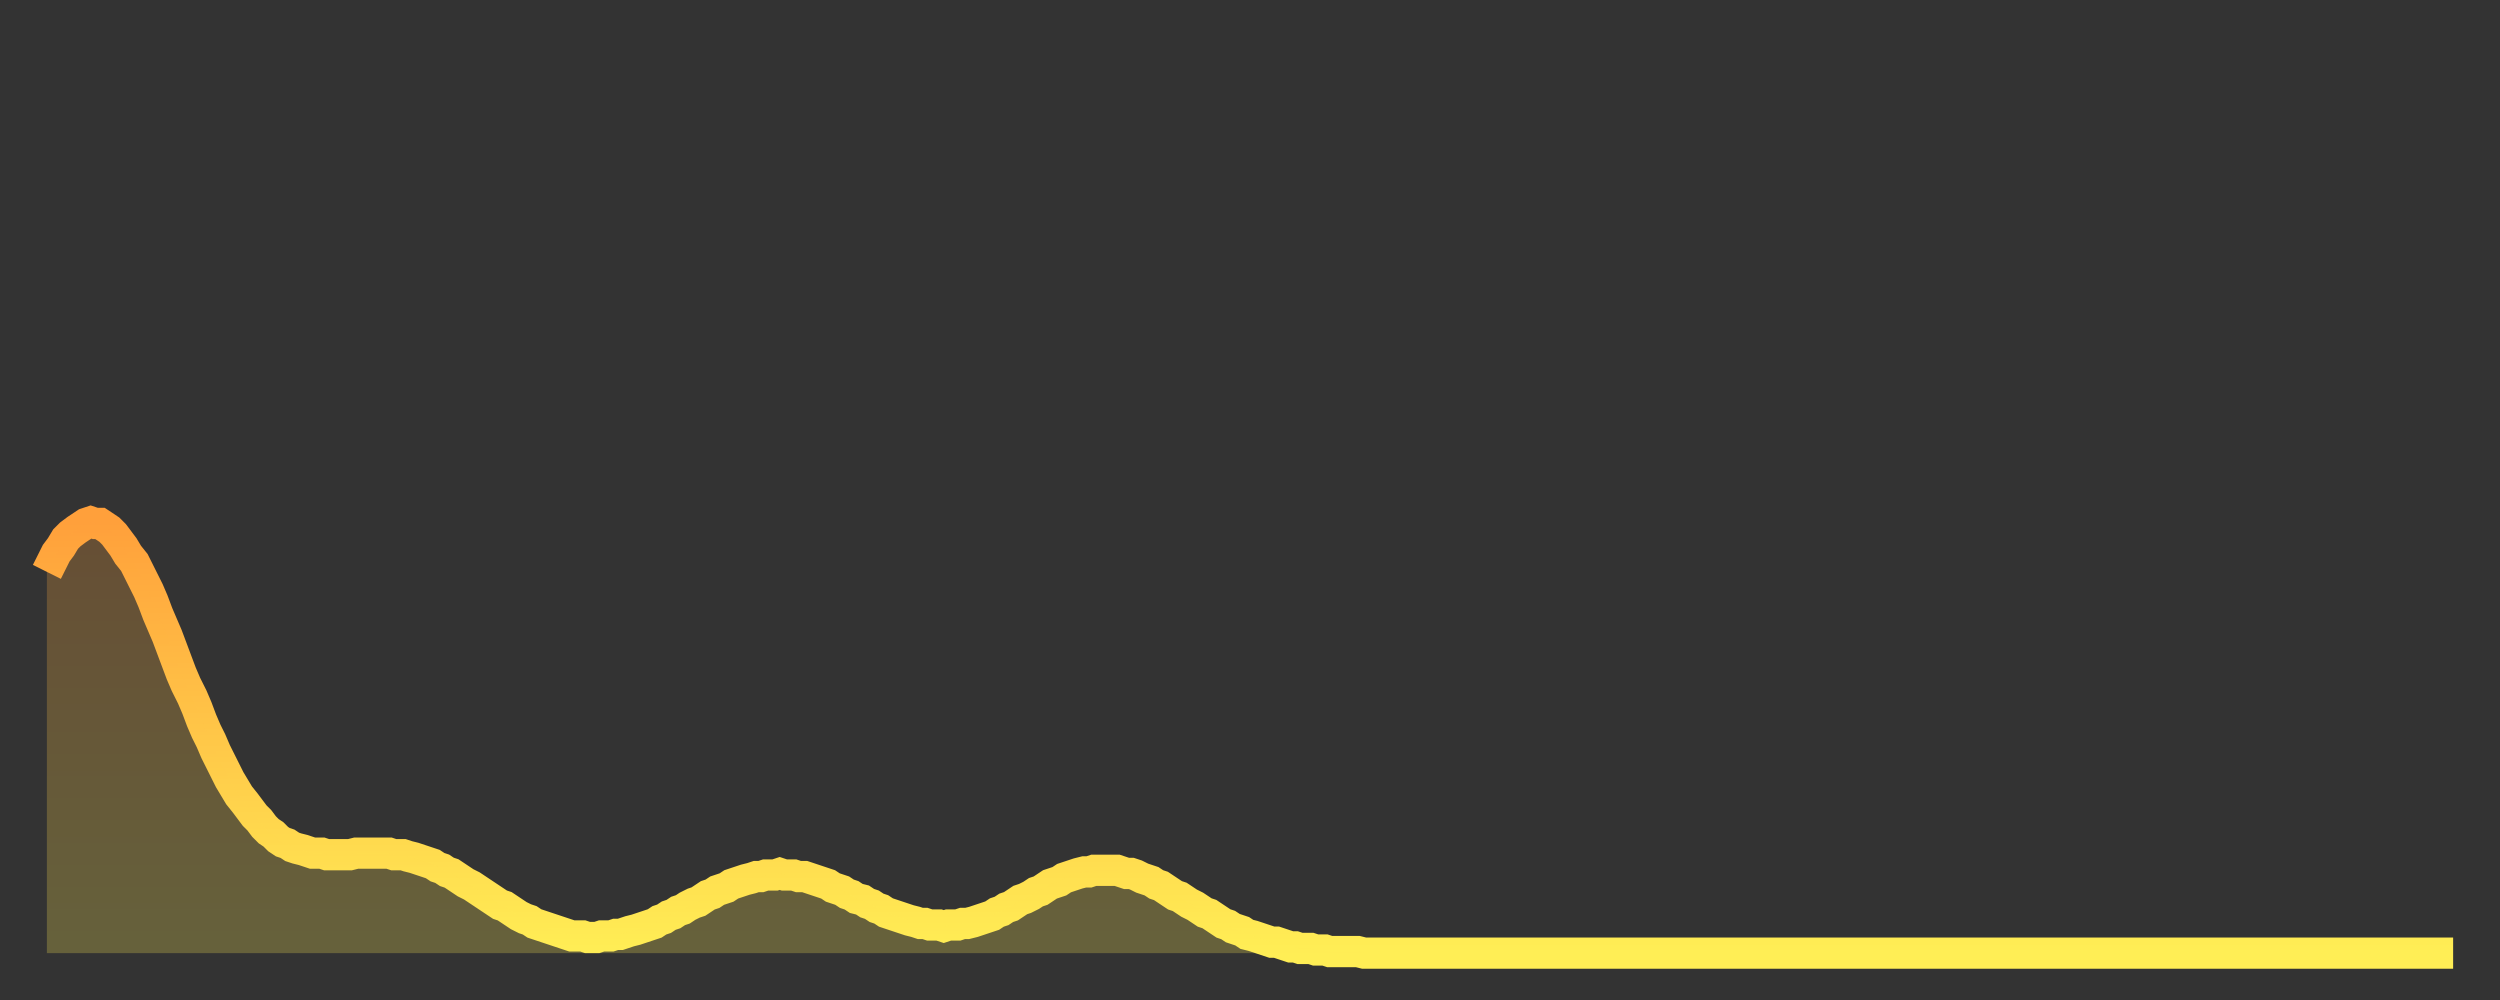 <?xml version="1.0" encoding="utf-8" ?>
<svg baseProfile="full" height="64" version="1.1" width="160" xmlns="http://www.w3.org/2000/svg" xmlns:ev="http://www.w3.org/2001/xml-events" xmlns:xlink="http://www.w3.org/1999/xlink"><rect width="100%" height="100%" fill="#333333" stroke="none"/><defs><linearGradient id="id737390" x1="0" x2="0" y1="0" y2="1"><stop offset="0%" stop-color="#ffa03b" /><stop offset="50%" stop-color="#ffc748" /><stop offset="100%" stop-color="#ffee55" /></linearGradient></defs><g transform="translate(3,3)"><g><path d="M 0.0 33.6 0.3 33.0 0.6 32.4 0.9 32.0 1.2 31.5 1.5 31.2 1.9 30.9 2.2 30.7 2.5 30.5 2.8 30.4 3.1 30.5 3.4 30.5 3.7 30.7 4.0 30.9 4.3 31.2 4.6 31.6 4.9 32.0 5.2 32.5 5.6 33.0 5.9 33.6 6.2 34.2 6.5 34.8 6.8 35.5 7.1 36.3 7.4 37.0 7.7 37.7 8.0 38.5 8.3 39.3 8.6 40.1 8.9 40.8 9.3 41.6 9.6 42.3 9.9 43.1 10.2 43.8 10.5 44.4 10.8 45.1 11.1 45.7 11.4 46.3 11.7 46.9 12.0 47.4 12.3 47.9 12.7 48.4 13.0 48.8 13.3 49.2 13.6 49.5 13.9 49.9 14.2 50.2 14.5 50.4 14.8 50.7 15.1 50.9 15.4 51.0 15.7 51.2 16.0 51.3 16.4 51.4 16.7 51.5 17.0 51.6 17.3 51.6 17.6 51.6 17.9 51.7 18.2 51.7 18.5 51.7 18.8 51.7 19.1 51.7 19.4 51.7 19.8 51.6 20.1 51.6 20.4 51.6 20.7 51.6 21.0 51.6 21.3 51.6 21.6 51.6 21.9 51.6 22.2 51.7 22.5 51.7 22.8 51.7 23.1 51.8 23.5 51.9 23.8 52.0 24.1 52.1 24.4 52.2 24.7 52.3 25.0 52.5 25.3 52.6 25.6 52.8 25.9 52.9 26.2 53.1 26.5 53.3 26.8 53.5 27.2 53.7 27.5 53.9 27.8 54.1 28.1 54.3 28.4 54.5 28.7 54.7 29.0 54.9 29.3 55.0 29.6 55.2 29.9 55.4 30.2 55.6 30.6 55.8 30.9 55.9 31.2 56.1 31.5 56.2 31.8 56.3 32.1 56.4 32.4 56.5 32.7 56.6 33.0 56.7 33.3 56.8 33.6 56.9 33.9 56.9 34.3 56.9 34.6 57.0 34.9 57.0 35.2 57.0 35.5 56.9 35.8 56.9 36.1 56.9 36.4 56.8 36.7 56.8 37.0 56.7 37.3 56.6 37.7 56.5 38.0 56.4 38.3 56.3 38.6 56.2 38.9 56.1 39.2 55.9 39.5 55.8 39.8 55.6 40.1 55.5 40.4 55.3 40.7 55.2 41.0 55.0 41.4 54.8 41.7 54.7 42.0 54.5 42.3 54.3 42.6 54.2 42.9 54.0 43.2 53.9 43.5 53.8 43.8 53.6 44.1 53.5 44.4 53.4 44.7 53.3 45.1 53.2 45.4 53.1 45.7 53.1 46.0 53.0 46.3 53.0 46.6 53.0 46.9 52.9 47.2 53.0 47.5 53.0 47.8 53.0 48.1 53.1 48.5 53.1 48.8 53.2 49.1 53.3 49.4 53.4 49.7 53.5 50.0 53.6 50.3 53.8 50.6 53.9 50.9 54.0 51.2 54.2 51.5 54.3 51.8 54.5 52.2 54.6 52.5 54.8 52.8 54.9 53.1 55.1 53.4 55.2 53.7 55.4 54.0 55.5 54.3 55.6 54.6 55.7 54.9 55.8 55.2 55.9 55.6 56.0 55.9 56.1 56.2 56.1 56.5 56.2 56.8 56.2 57.1 56.2 57.4 56.3 57.7 56.2 58.0 56.2 58.3 56.2 58.6 56.1 58.9 56.1 59.3 56.0 59.6 55.9 59.9 55.8 60.2 55.7 60.5 55.6 60.8 55.4 61.1 55.3 61.4 55.1 61.7 55.0 62.0 54.8 62.3 54.6 62.6 54.5 63.0 54.3 63.3 54.1 63.6 54.0 63.9 53.8 64.2 53.6 64.5 53.5 64.8 53.4 65.1 53.2 65.4 53.1 65.7 53.0 66.0 52.9 66.4 52.8 66.7 52.8 67.0 52.7 67.3 52.7 67.6 52.7 67.9 52.7 68.2 52.7 68.5 52.7 68.8 52.8 69.1 52.9 69.4 52.9 69.7 53.0 70.1 53.2 70.4 53.3 70.7 53.4 71.0 53.6 71.3 53.7 71.6 53.9 71.9 54.1 72.2 54.3 72.5 54.4 72.8 54.6 73.1 54.8 73.5 55.0 73.8 55.2 74.1 55.4 74.4 55.5 74.7 55.7 75.0 55.9 75.3 56.1 75.6 56.2 75.9 56.4 76.2 56.5 76.5 56.6 76.8 56.8 77.2 56.9 77.5 57.0 77.8 57.1 78.1 57.2 78.4 57.3 78.7 57.3 79.0 57.4 79.3 57.5 79.6 57.6 79.9 57.6 80.2 57.7 80.5 57.7 80.9 57.7 81.2 57.8 81.5 57.8 81.8 57.8 82.1 57.9 82.4 57.9 82.7 57.9 83.0 57.9 83.3 57.9 83.6 57.9 83.9 57.9 84.3 58.0 84.6 58.0 84.9 58.0 85.2 58.0 85.5 58.0 85.8 58.0 86.1 58.0 86.4 58.0 86.7 58.0 87.0 58.0 87.3 58.0 87.6 58.0 88.0 58.0 88.3 58.0 88.6 58.0 88.9 58.0 89.2 58.0 89.5 58.0 89.8 58.0 90.1 58.0 90.4 58.0 90.7 58.0 91.0 58.0 91.4 58.0 91.7 58.0 92.0 58.0 92.3 58.0 92.6 58.0 92.9 58.0 93.2 58.0 93.5 58.0 93.8 58.0 94.1 58.0 94.4 58.0 94.7 58.0 95.1 58.0 95.4 58.0 95.7 58.0 96.0 58.0 96.3 58.0 96.6 58.0 96.9 58.0 97.2 58.0 97.5 58.0 97.8 58.0 98.1 58.0 98.4 58.0 98.8 58.0 99.1 58.0 99.4 58.0 99.7 58.0 100.0 58.0 100.3 58.0 100.6 58.0 100.9 58.0 101.2 58.0 101.5 58.0 101.8 58.0 102.2 58.0 102.5 58.0 102.8 58.0 103.1 58.0 103.4 58.0 103.7 58.0 104.0 58.0 104.3 58.0 104.6 58.0 104.9 58.0 105.2 58.0 105.5 58.0 105.9 58.0 106.2 58.0 106.5 58.0 106.8 58.0 107.1 58.0 107.4 58.0 107.7 58.0 108.0 58.0 108.3 58.0 108.6 58.0 108.9 58.0 109.3 58.0 109.6 58.0 109.9 58.0 110.2 58.0 110.5 58.0 110.8 58.0 111.1 58.0 111.4 58.0 111.7 58.0 112.0 58.0 112.3 58.0 112.6 58.0 113.0 58.0 113.3 58.0 113.6 58.0 113.9 58.0 114.2 58.0 114.5 58.0 114.8 58.0 115.1 58.0 115.4 58.0 115.7 58.0 116.0 58.0 116.3 58.0 116.7 58.0 117.0 58.0 117.3 58.0 117.6 58.0 117.9 58.0 118.2 58.0 118.5 58.0 118.8 58.0 119.1 58.0 119.4 58.0 119.7 58.0 120.1 58.0 120.4 58.0 120.7 58.0 121.0 58.0 121.3 58.0 121.6 58.0 121.9 58.0 122.2 58.0 122.5 58.0 122.8 58.0 123.1 58.0 123.4 58.0 123.8 58.0 124.1 58.0 124.4 58.0 124.7 58.0 125.0 58.0 125.3 58.0 125.6 58.0 125.9 58.0 126.2 58.0 126.5 58.0 126.8 58.0 127.2 58.0 127.5 58.0 127.8 58.0 128.1 58.0 128.4 58.0 128.7 58.0 129.0 58.0 129.3 58.0 129.6 58.0 129.9 58.0 130.2 58.0 130.5 58.0 130.9 58.0 131.2 58.0 131.5 58.0 131.8 58.0 132.1 58.0 132.4 58.0 132.7 58.0 133.0 58.0 133.3 58.0 133.6 58.0 133.9 58.0 134.2 58.0 134.6 58.0 134.9 58.0 135.2 58.0 135.5 58.0 135.8 58.0 136.1 58.0 136.4 58.0 136.7 58.0 137.0 58.0 137.3 58.0 137.6 58.0 138.0 58.0 138.3 58.0 138.6 58.0 138.9 58.0 139.2 58.0 139.5 58.0 139.8 58.0 140.1 58.0 140.4 58.0 140.7 58.0 141.0 58.0 141.3 58.0 141.7 58.0 142.0 58.0 142.3 58.0 142.6 58.0 142.9 58.0 143.2 58.0 143.5 58.0 143.8 58.0 144.1 58.0 144.4 58.0 144.7 58.0 145.1 58.0 145.4 58.0 145.7 58.0 146.0 58.0 146.3 58.0 146.6 58.0 146.9 58.0 147.2 58.0 147.5 58.0 147.8 58.0 148.1 58.0 148.4 58.0 148.8 58.0 149.1 58.0 149.4 58.0 149.7 58.0 150.0 58.0 150.3 58.0 150.6 58.0 150.9 58.0 151.2 58.0 151.5 58.0 151.8 58.0 152.1 58.0 152.5 58.0 152.8 58.0 153.1 58.0 153.4 58.0 153.7 58.0 154.0 58.0" fill="none" id="graph-curve" opacity="1" stroke="url(#id737390)" stroke-width="2" /><path d="M 0 58 L 0.0 33.6 0.3 33.0 0.6 32.4 0.9 32.0 1.2 31.5 1.5 31.2 1.9 30.9 2.2 30.7 2.5 30.5 2.8 30.4 3.1 30.5 3.4 30.5 3.7 30.7 4.0 30.9 4.3 31.2 4.6 31.6 4.9 32.0 5.2 32.5 5.6 33.0 5.9 33.6 6.2 34.2 6.5 34.8 6.8 35.5 7.1 36.3 7.4 37.0 7.7 37.7 8.0 38.5 8.3 39.3 8.6 40.1 8.9 40.8 9.3 41.6 9.6 42.3 9.9 43.1 10.2 43.8 10.5 44.4 10.8 45.1 11.1 45.7 11.4 46.3 11.7 46.9 12.0 47.4 12.3 47.9 12.7 48.4 13.0 48.8 13.3 49.2 13.6 49.5 13.9 49.9 14.2 50.2 14.5 50.4 14.8 50.7 15.1 50.9 15.4 51.0 15.7 51.2 16.0 51.3 16.4 51.4 16.7 51.5 17.0 51.6 17.3 51.6 17.6 51.6 17.9 51.7 18.2 51.7 18.5 51.7 18.8 51.7 19.1 51.7 19.4 51.7 19.8 51.6 20.1 51.6 20.4 51.6 20.7 51.6 21.0 51.6 21.3 51.6 21.6 51.6 21.9 51.6 22.2 51.7 22.5 51.7 22.8 51.7 23.1 51.8 23.5 51.9 23.8 52.0 24.1 52.1 24.4 52.2 24.7 52.3 25.0 52.5 25.3 52.6 25.6 52.8 25.9 52.9 26.2 53.1 26.5 53.3 26.8 53.5 27.2 53.7 27.5 53.9 27.8 54.1 28.1 54.3 28.4 54.5 28.7 54.7 29.0 54.9 29.3 55.0 29.6 55.2 29.9 55.4 30.2 55.6 30.6 55.8 30.9 55.9 31.2 56.1 31.5 56.2 31.8 56.3 32.1 56.4 32.4 56.5 32.7 56.6 33.0 56.7 33.3 56.8 33.6 56.9 33.9 56.9 34.3 56.9 34.6 57.0 34.9 57.0 35.2 57.0 35.5 56.9 35.8 56.9 36.1 56.9 36.4 56.8 36.7 56.8 37.0 56.7 37.3 56.6 37.7 56.5 38.0 56.4 38.3 56.3 38.6 56.2 38.9 56.1 39.2 55.9 39.5 55.8 39.8 55.6 40.1 55.5 40.4 55.3 40.7 55.2 41.0 55.0 41.4 54.8 41.7 54.7 42.0 54.5 42.3 54.3 42.6 54.2 42.9 54.0 43.2 53.9 43.5 53.8 43.8 53.6 44.1 53.5 44.4 53.4 44.7 53.3 45.1 53.2 45.4 53.1 45.7 53.1 46.0 53.0 46.3 53.0 46.6 53.0 46.9 52.9 47.2 53.0 47.5 53.0 47.8 53.0 48.1 53.1 48.5 53.1 48.8 53.2 49.1 53.3 49.4 53.4 49.7 53.5 50.0 53.6 50.3 53.8 50.6 53.9 50.9 54.0 51.2 54.2 51.5 54.3 51.8 54.5 52.2 54.6 52.5 54.8 52.8 54.9 53.1 55.1 53.4 55.2 53.7 55.4 54.0 55.5 54.3 55.6 54.6 55.7 54.9 55.8 55.2 55.9 55.6 56.0 55.9 56.1 56.2 56.1 56.5 56.2 56.8 56.2 57.1 56.2 57.4 56.3 57.7 56.2 58.0 56.2 58.3 56.2 58.6 56.1 58.9 56.1 59.3 56.0 59.6 55.9 59.9 55.8 60.2 55.7 60.5 55.6 60.8 55.4 61.1 55.3 61.4 55.1 61.7 55.0 62.0 54.8 62.3 54.6 62.6 54.5 63.0 54.3 63.3 54.1 63.6 54.0 63.9 53.8 64.2 53.6 64.5 53.5 64.8 53.4 65.1 53.2 65.4 53.1 65.7 53.0 66.0 52.9 66.4 52.8 66.7 52.8 67.0 52.7 67.3 52.7 67.6 52.7 67.9 52.7 68.2 52.7 68.5 52.7 68.8 52.8 69.1 52.9 69.4 52.9 69.7 53.0 70.1 53.2 70.4 53.3 70.7 53.4 71.0 53.6 71.3 53.7 71.6 53.9 71.9 54.1 72.2 54.3 72.5 54.4 72.8 54.6 73.1 54.8 73.5 55.0 73.8 55.2 74.1 55.4 74.4 55.5 74.7 55.7 75.0 55.9 75.3 56.1 75.6 56.2 75.9 56.4 76.2 56.5 76.5 56.6 76.8 56.8 77.2 56.9 77.5 57.0 77.8 57.1 78.1 57.2 78.4 57.3 78.7 57.3 79.0 57.4 79.3 57.5 79.6 57.6 79.9 57.6 80.2 57.7 80.5 57.7 80.9 57.7 81.2 57.8 81.5 57.8 81.8 57.8 82.1 57.9 82.4 57.9 82.7 57.9 83.0 57.9 83.3 57.9 83.6 57.9 83.9 57.9 84.3 58.0 84.6 58.0 84.9 58.0 85.2 58.0 85.5 58.0 85.8 58.0 86.1 58.0 86.4 58.0 86.7 58.0 87.0 58.0 87.3 58.0 87.6 58.0 88.0 58.0 88.3 58.0 88.6 58.0 88.9 58.0 89.2 58.0 89.5 58.0 89.8 58.0 90.1 58.0 90.4 58.0 90.7 58.0 91.0 58.0 91.4 58.0 91.7 58.0 92.0 58.0 92.3 58.0 92.6 58.0 92.9 58.0 93.2 58.0 93.5 58.0 93.8 58.0 94.1 58.0 94.4 58.0 94.7 58.0 95.1 58.0 95.4 58.0 95.7 58.0 96.0 58.0 96.3 58.0 96.6 58.0 96.9 58.0 97.2 58.0 97.5 58.0 97.8 58.0 98.1 58.0 98.4 58.0 98.8 58.0 99.1 58.0 99.4 58.0 99.7 58.0 100.0 58.0 100.3 58.0 100.6 58.0 100.9 58.0 101.2 58.0 101.5 58.0 101.8 58.0 102.2 58.0 102.5 58.0 102.8 58.0 103.1 58.0 103.4 58.0 103.7 58.0 104.0 58.0 104.3 58.0 104.6 58.0 104.9 58.0 105.2 58.0 105.5 58.0 105.9 58.0 106.2 58.0 106.5 58.0 106.8 58.0 107.1 58.0 107.4 58.0 107.7 58.0 108.0 58.0 108.3 58.0 108.6 58.0 108.9 58.0 109.3 58.0 109.6 58.0 109.9 58.0 110.2 58.0 110.5 58.0 110.8 58.0 111.1 58.0 111.4 58.0 111.7 58.0 112.0 58.0 112.3 58.0 112.6 58.0 113.0 58.0 113.3 58.0 113.6 58.0 113.9 58.0 114.2 58.0 114.5 58.0 114.8 58.0 115.1 58.0 115.4 58.0 115.7 58.0 116.0 58.0 116.3 58.0 116.7 58.0 117.0 58.0 117.3 58.0 117.6 58.0 117.9 58.0 118.2 58.0 118.5 58.0 118.8 58.0 119.1 58.0 119.4 58.0 119.7 58.0 120.1 58.0 120.4 58.0 120.7 58.0 121.0 58.0 121.3 58.0 121.6 58.0 121.9 58.0 122.2 58.0 122.5 58.0 122.8 58.0 123.1 58.0 123.4 58.0 123.8 58.0 124.1 58.0 124.4 58.0 124.7 58.0 125.0 58.0 125.3 58.0 125.6 58.0 125.9 58.0 126.2 58.0 126.5 58.0 126.8 58.0 127.2 58.0 127.5 58.0 127.8 58.0 128.1 58.0 128.4 58.0 128.7 58.0 129.0 58.0 129.3 58.0 129.6 58.0 129.9 58.0 130.2 58.0 130.5 58.0 130.9 58.0 131.2 58.0 131.5 58.0 131.8 58.0 132.1 58.0 132.4 58.0 132.7 58.0 133.0 58.0 133.3 58.0 133.6 58.0 133.9 58.0 134.2 58.0 134.6 58.0 134.9 58.0 135.2 58.0 135.5 58.0 135.8 58.0 136.1 58.0 136.4 58.0 136.7 58.0 137.0 58.0 137.3 58.0 137.6 58.0 138.0 58.0 138.3 58.0 138.6 58.0 138.9 58.0 139.2 58.0 139.5 58.0 139.8 58.0 140.1 58.0 140.4 58.0 140.7 58.0 141.0 58.0 141.3 58.0 141.7 58.0 142.0 58.0 142.3 58.0 142.6 58.0 142.9 58.0 143.2 58.0 143.5 58.0 143.8 58.0 144.1 58.0 144.4 58.0 144.7 58.0 145.1 58.0 145.4 58.0 145.7 58.0 146.0 58.0 146.3 58.0 146.6 58.0 146.9 58.0 147.2 58.0 147.5 58.0 147.8 58.0 148.1 58.0 148.4 58.0 148.8 58.0 149.1 58.0 149.4 58.0 149.7 58.0 150.0 58.0 150.3 58.0 150.6 58.0 150.9 58.0 151.2 58.0 151.5 58.0 151.8 58.0 152.1 58.0 152.5 58.0 152.8 58.0 153.1 58.0 153.4 58.0 153.7 58.0 154.0 58.0 154 58" fill="url(#id737390)" fill-opacity=".25" id="graph-shadow" /></g></g></svg>